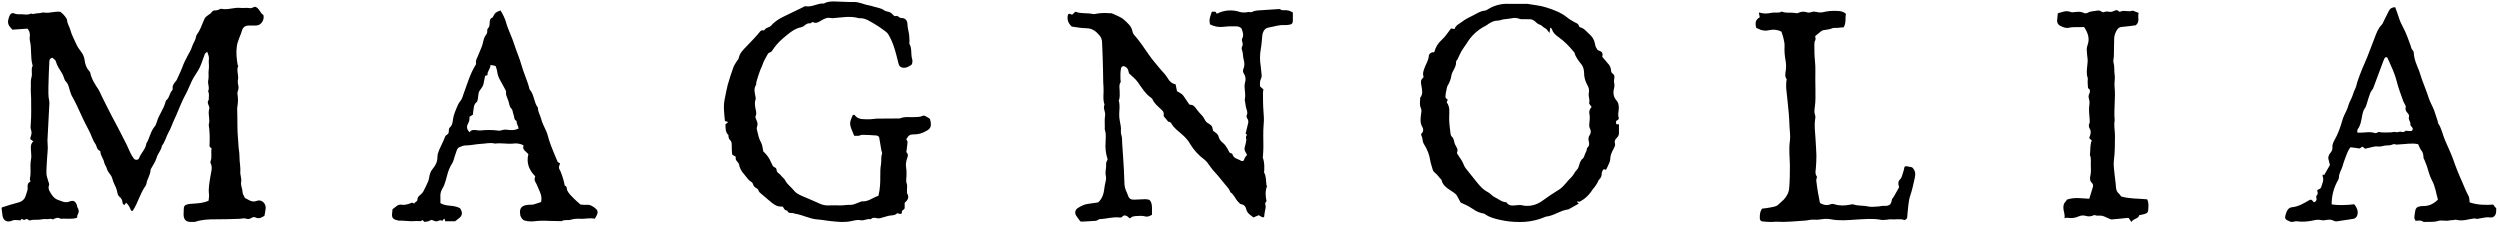 <svg aria-hidden="true" class="Header_logo__1FRrW Header_logoDesktop__hVc2j Header_logoMagnolia___N0Mf" fill="none" height="33" viewBox="0 0 364 33" width="364" xmlns="http://www.w3.org/2000/svg"><title>Magnolia</title><path clip-rule="evenodd" d="M348.74 1.05C348.9 1.51 349.1 1.97 349.24 2.46C349.41 3.02 349.64 3.53 349.92 4.04C350.34 4.84 350.65 5.69 350.95 6.54C351.05 6.84 351.08 7.14 351.33 7.38C351.41 7.45 351.44 7.61 351.45 7.73C351.49 8.69 351.92 9.53 352.25 10.39C352.41 10.81 352.51 11.25 352.67 11.67C352.99 12.54 353.35 13.4 353.63 14.29C353.83 14.9 354.17 15.44 354.4 16.04L354.92 17.6C354.96 17.72 354.94 17.87 355.01 17.97C355.5 18.71 355.64 19.58 355.98 20.38C356.18 20.86 356.4 21.32 356.6 21.79C356.78 22.21 356.97 22.62 357.12 23.04C357.527 24.225 357.991 25.39 358.51 26.53C358.81 27.2 359.05 27.89 359.42 28.53C359.56 28.76 359.52 29.09 359.58 29.46C360.71 29.85 361.82 29.87 363.02 29.79L363.09 29.89L363.19 30.04L363.45 30.32C363.45 30.54 363.45 30.76 363.42 30.98C363.35 31.41 363.03 31.71 362.62 31.66C362.06 31.58 361.54 31.72 361 31.81C360.84 31.84 360.66 31.91 360.54 31.85C360.27 31.75 360.04 31.85 359.78 31.88L359.55 31.92L359.09 32.01C358.64 32.09 358.18 32.14 357.69 32.01C357.53 31.96 357.32 32.03 357.13 32.05L356.81 32.07C356.76 32.07 356.71 32.07 356.66 32.09C356.1 32.24 355.53 31.99 354.94 32.18C354.64 32.28 354.31 32.3 353.98 32.3H353.48L353.22 32.31C353.06 32.32 352.87 32.33 352.75 32.25C352.43 32.01 352.08 32.15 351.71 32.15C351.64 31.99 351.54 31.85 351.53 31.7C351.53 31.45 351.59 31.2 351.62 30.94C351.69 30.33 351.84 30.14 352.38 30.04C352.5 30.01 352.63 30 352.76 30C353.62 30.03 354.32 29.7 354.96 29.06C354.69 28.14 354.59 27.16 354.09 26.26C353.74 25.63 353.59 24.88 353.35 24.18L353 23.28C352.97 23.19 352.88 23.12 352.88 23.03C352.83 22.65 352.85 22.28 352.57 21.94C352.35 21.68 352.24 21.32 352.09 21C351.16 20.78 350.27 21 349.38 21.02C349.16 21.02 348.95 21.1 348.72 21.01C348.62 20.96 348.46 20.99 348.35 21.04C347.99 21.22 347.6 21.14 347.22 21.2C346.89 21.25 346.6 21.38 346.22 21.33C345.76 21.26 345.27 21.46 344.8 21.55C344.7 21.57 344.6 21.58 344.52 21.62C344.22 21.8 344.08 21.13 343.79 21.46C343.56 21.73 343.33 21.56 343.1 21.55L342.23 21.44C341.79 21.99 341.59 22.71 341.33 23.39C341.21 23.69 341.14 24 341.04 24.31C340.87 24.81 340.55 25.25 340.55 25.82C340.55 26.09 340.34 26.35 340.21 26.62C339.726 27.595 339.479 28.671 339.49 29.76C340.28 29.9 341.6 29.89 342.78 29.74C343.11 30.18 343.38 30.62 343.25 31.24C343.17 31.6 342.95 31.81 342.61 31.87C341.86 32 341.1 32.08 340.35 32.21C340.164 32.253 339.969 32.228 339.8 32.14C339.6 32.04 339.37 31.98 339.15 31.98C338.78 31.98 338.38 32.14 338.03 32.06C337.63 31.96 337.26 31.99 336.89 32.08C336.07 32.26 335.25 32.34 334.42 32.22C334.24 32.19 334.04 32.28 333.85 32.3C333.73 32.3 333.6 32.33 333.49 32.28C332.7 31.95 332.56 31.92 332.87 30.99C333 30.58 333.25 30.22 333.73 30.17C334.65 30.08 335.41 29.62 336.18 29.17C336.43 29.03 336.55 29.02 336.73 29.26C336.83 29.37 336.89 29.48 337.02 29.42C337.131 29.356 337.219 29.258 337.27 29.14C337.297 29.063 337.3 28.979 337.28 28.9L337.25 28.74C337.23 28.63 337.24 28.52 337.34 28.42C337.57 28.19 337.4 27.94 337.39 27.68C337.59 27.54 337.91 27.53 337.99 27.18C338.12 26.7 338.39 26.24 338.19 25.7C338.15 25.59 338.12 25.35 338.41 25.47L339.24 24.02C339.18 23.76 339.14 23.57 339.08 23.39C338.92 22.95 339.02 22.58 339.32 22.24C339.52 22.01 339.62 21.77 339.6 21.46C339.57 21.1 339.7 20.76 339.87 20.46C340.42 19.51 340.77 18.49 341.07 17.44C341.21 16.98 341.42 16.54 341.64 16.12C341.89 15.61 341.97 15.04 342.26 14.54C342.55 14.04 342.63 13.46 342.91 12.94C343.1 12.58 343.14 12.14 343.28 11.76C343.49 11.16 343.72 10.56 343.96 9.97C344.2 9.38 344.48 8.8 344.71 8.21L345.74 5.53C346 4.84 346.24 4.15 346.78 3.6C346.91 3.47 346.98 3.28 347.06 3.1L347.83 1.56C348.01 1.22 348.29 1.06 348.73 1.05H348.74ZM347.19 8.48C347.05 8.77 346.94 9.07 346.83 9.38C346.4 10.52 345.99 11.67 345.55 12.81C345.45 13.06 345.22 13.26 345.12 13.51C344.92 14.01 344.78 14.54 344.62 15.05C344.53 15.29 344.48 15.56 344.33 15.75C344.07 16.1 344 16.5 343.92 16.9C343.79 17.56 343.72 18.23 343.29 18.8C343.21 18.9 343.24 19.1 343.22 19.3L343.62 19.32C344.36 19.32 345.09 19.12 345.81 19.38C345.88 19.41 346.01 19.38 346.08 19.33C346.33 19.13 346.57 19.27 346.81 19.28C347.26 19.3 347.71 19.28 348.16 19.27C348.38 19.26 348.63 19.16 348.82 19.23C349.11 19.33 349.34 19.11 349.57 19.18C349.84 19.25 350.06 19.26 350.27 19.04C350.3 19 350.44 19.06 350.53 19.06C350.69 19.07 350.84 19.09 351 19.09C351.25 19.07 351.38 18.83 351.25 18.6C351.15 18.44 350.93 18.27 350.95 18.13C351.03 17.73 350.61 17.45 350.74 17.03C350.87 16.59 350.34 16.4 350.28 16.01C350.27 15.95 350.21 15.87 350.23 15.83C350.41 15.4 350.05 15.11 349.93 14.77C349.57 13.78 349.2 12.79 348.94 11.77C348.65 10.61 348.11 9.56 347.64 8.47C347.57 8.27 347.28 8.28 347.19 8.48V8.48ZM300.6 31.77C300.67 31.28 300.5 30.9 300.45 30.51C300.38 30.01 300.45 29.64 300.8 29.29C300.87 29.23 300.9 29.13 300.93 29.07C302.01 28.68 303.09 28.89 304.2 28.94L304.72 27.24C304.757 27.133 304.763 27.018 304.736 26.908C304.709 26.798 304.652 26.698 304.57 26.62C304.27 26.32 304.27 25.99 304.36 25.56C304.48 25.09 304.44 24.56 304.42 24.06C304.4 23.56 304.51 23.06 304.29 22.57C304.39 21.89 304.27 21.17 304.56 20.45L304.23 20.16C304.23 20.1 304.2 20.03 304.22 19.98C304.4 19.55 304.52 19.15 304.25 18.7C304.179 18.591 304.139 18.464 304.134 18.334C304.129 18.204 304.159 18.075 304.22 17.96C304.29 17.84 304.26 17.65 304.26 17.49C304.2 16.69 304.09 15.89 304.23 15.09C304.26 14.88 304.23 14.64 304.16 14.43C304.06 14.13 304.08 13.87 304.22 13.59C304.35 13.32 304.36 13.02 304.02 12.84C304 12.84 303.96 11.94 303.96 11.87C303.96 11.67 304.01 11.47 303.96 11.31C303.73 10.64 303.88 9.96 303.93 9.31C303.95 9.08 303.98 8.87 303.96 8.65C303.9 8.17 303.85 7.69 303.83 7.2C303.83 6.99 303.87 6.76 303.95 6.56C304.31 5.58 303.98 4.76 303.45 3.94C302.7 3.99 301.96 3.88 301.23 4.04C300.76 4.14 300.33 3.94 299.93 3.74C299.789 3.663 299.675 3.546 299.602 3.403C299.529 3.26 299.5 3.099 299.52 2.94L299.62 1.94C300.22 1.78 300.8 1.47 301.47 1.74C301.69 1.84 301.97 1.76 302.23 1.74C302.63 1.71 303.02 1.68 303.37 1.87C303.6 1.99 303.84 1.94 304.01 1.84C304.44 1.59 304.93 1.65 305.39 1.54C305.45 1.52 305.51 1.54 305.58 1.54C305.88 1.5 306.06 1.9 306.38 1.75C306.67 1.62 306.94 1.69 307.23 1.73C307.43 1.75 307.67 1.66 307.86 1.57C308.1 1.45 308.29 1.43 308.47 1.63C308.58 1.75 308.69 1.71 308.82 1.66C309.37 1.45 309.97 1.79 310.52 1.54L311.39 1.88C311.18 2.46 311.64 3.13 310.97 3.68C310.33 3.77 309.6 3.86 308.87 3.93C308.759 3.939 308.651 3.972 308.554 4.028C308.458 4.083 308.374 4.159 308.31 4.25C308 4.67 307.83 5.15 307.82 5.67L307.78 8.18C307.77 8.5 307.64 8.84 307.73 9.12C307.9 9.71 307.8 10.3 307.89 10.9C307.99 11.45 307.81 12.05 307.88 12.62C308.06 14.25 307.74 15.88 307.9 17.52C307.74 18.28 307.95 19.04 307.94 19.8C307.93 21 307.94 22.18 307.78 23.37C307.7 24.03 307.82 24.71 307.88 25.37C307.93 25.99 308.05 26.59 308.08 27.2C308.11 27.61 308.2 27.95 308.53 28.21C308.65 28.31 308.73 28.46 308.83 28.6C310.06 28.96 311.35 28.9 312.63 29.02C312.9 29.57 312.81 30.12 312.77 30.66C312.76 30.91 312.57 31.06 312.34 31.13C312.07 31.22 311.78 31.27 311.48 31.33C311.32 31.91 310.63 31.79 310.33 32.32L309.96 31.77C309.95 31.77 309.89 31.72 309.83 31.72C309.04 31.8 308.25 31.89 307.46 31.95C307.28 31.95 307.1 31.83 306.92 31.76C306.59 31.63 306.28 31.43 305.94 31.4C305.63 31.37 305.31 31.46 305 31.32C304.93 31.29 304.82 31.35 304.73 31.39C304.39 31.53 304.03 31.54 303.69 31.43C303.345 31.33 302.975 31.358 302.65 31.51C302.149 31.738 301.591 31.808 301.05 31.71C300.94 31.68 300.81 31.74 300.61 31.77H300.6ZM259.39 4.61C258.858 4.333 258.246 4.252 257.66 4.38C257.099 4.537 256.498 4.465 255.99 4.18C255.91 4.13 255.8 4.11 255.72 4.08C255.53 3.44 255.55 2.86 256.22 2.52L256.08 1.82C256.46 1.89 256.76 1.97 257.06 1.97C257.38 1.97 257.7 1.91 258.02 1.85C258.49 1.77 258.98 1.95 259.43 1.68C260.03 1.96 260.68 1.78 261.3 1.88C261.49 1.92 261.61 1.96 261.81 1.88C262.33 1.68 262.55 1.63 263.17 1.81C263.57 1.93 263.88 1.61 264.27 1.71C264.64 1.79 265.06 1.86 265.41 1.78C266.11 1.6 266.81 1.56 267.51 1.59C267.95 1.61 268.39 1.65 268.77 2.03C268.63 2.63 268.84 3.33 268.43 3.99C268.26 4 268.07 3.98 267.89 4.02C267.49 4.12 267.09 3.97 266.69 4.15C266.32 4.31 265.88 4.31 265.47 4.4C265.349 4.428 265.237 4.483 265.14 4.56L264.29 5.25C264.3 5.44 264.39 5.69 264.31 5.85C264.18 6.07 264.17 6.26 264.17 6.49C264.17 7.29 264.17 8.09 264.26 8.9C264.36 9.82 264.3 10.76 264.31 11.69C264.32 12.55 264.34 13.42 264.33 14.29C264.33 14.71 264.3 15.13 264.24 15.54C264.19 15.96 264.12 16.37 264.28 16.78C264.34 16.92 264.33 17.1 264.3 17.26C264.13 18.25 264.28 19.24 264.34 20.23C264.38 21.03 264.45 21.83 264.47 22.64C264.48 23.24 264.43 23.86 264.39 24.47C264.36 24.87 264.23 25.27 264.52 25.67C264.61 25.8 264.42 26.08 264.45 26.29C264.51 26.86 264.6 27.43 264.69 28L264.99 29.56C265.54 29.87 266.05 29.96 266.59 29.72C266.743 29.668 266.909 29.672 267.06 29.73C267.81 29.97 268.56 29.96 269.32 29.81C269.51 29.77 269.72 29.71 269.89 29.77C270.57 30.01 271.29 29.89 271.97 30.06C272.42 30.16 272.92 30.09 273.39 30.07C273.69 30.07 274.01 29.95 274.31 29.97C274.95 30.02 275.37 29.85 275.44 29.13C275.46 28.95 275.64 28.8 275.74 28.63C275.98 28.23 276.21 27.81 276.44 27.39C276.47 27.33 276.52 27.26 276.5 27.21C276.38 26.81 276.29 26.46 276.68 26.08C276.93 25.84 276.98 25.39 277.11 25.03C277.15 24.93 277.19 24.81 277.21 24.69C277.29 24.21 277.32 24.17 277.7 24.22L278.4 24.36C278.9 24.83 278.92 25.34 278.79 25.91C278.59 26.79 278.42 27.66 278.12 28.52C277.86 29.3 277.85 30.16 277.74 30.98C277.71 31.21 277.72 31.44 277.69 31.66C277.66 31.88 277.41 32.08 277.19 32.01C276.57 31.81 275.93 32.01 275.3 31.93C275.15 31.91 274.99 31.97 274.83 31.98C274.51 32 274.18 32.06 273.88 32.01C272.67 31.77 271.46 31.91 270.25 31.97C269.05 32.05 267.81 32.17 266.59 31.93C266.124 31.848 265.646 31.848 265.18 31.93C264.8 32 264.44 32.01 264.06 31.98C263.68 31.95 263.3 32.08 262.92 32.11C261.54 32.19 260.17 32.37 258.79 32.28C258.5 32.26 258.21 32.32 257.92 32.32C257.476 32.31 257.032 32.284 256.59 32.24C256.37 32.21 256.24 32.01 256.23 31.83C256.21 31.54 256.23 31.25 256.29 30.96C256.33 30.76 256.46 30.56 256.54 30.38C256.99 30.32 257.41 30.29 257.81 30.2C258.18 30.12 258.63 30.07 258.88 29.83C259.15 29.57 259.45 29.33 259.71 29.07C260.17 28.58 260.46 28.02 260.51 27.35C260.6 26.25 260.61 25.16 260.61 24.07C260.59 22.89 260.43 21.71 260.61 20.51C260.71 19.82 260.58 19.1 260.55 18.39C260.52 17.78 260.51 17.17 260.45 16.56C260.35 15.32 260.19 14.07 260.07 12.83C260.04 12.51 260.08 12.19 260.09 11.87C260.09 11.75 260.18 11.57 260.12 11.5C259.82 11.09 259.96 10.63 260.02 10.2C260.08 9.71 260.06 9.23 259.97 8.76C259.846 8.094 259.799 7.416 259.83 6.74C259.86 6.37 259.76 5.98 259.68 5.6C259.62 5.3 259.5 5 259.38 4.61H259.39ZM222.45 0.57C223.36 0.73 224.31 0.81 225.19 1.1C226.22 1.43 227.25 1.81 228.13 2.5C228.48 2.79 228.87 3.02 229.27 3.24C229.52 3.37 229.81 3.44 229.89 3.78C229.91 3.86 230 3.97 230.08 3.98C230.66 4.11 230.96 4.58 231.37 4.93C231.81 5.31 232.11 5.75 232.22 6.33C232.26 6.52 232.28 6.72 232.37 6.88C232.47 7.08 232.61 7.33 232.79 7.37C233.36 7.52 233.39 7.87 233.29 8.27L234.12 9.25C234.37 9.52 234.54 9.82 234.56 10.19C234.58 10.43 234.62 10.62 234.86 10.76C234.97 10.83 235.06 11.03 235.06 11.16C235.08 11.45 234.94 11.76 235.01 12C235.08 12.3 235.08 12.56 235.01 12.85C234.83 13.5 234.91 14.13 235.38 14.65C235.63 14.94 235.68 15.25 235.7 15.63C235.72 16.14 235.5 16.64 235.69 17.16C235.74 17.31 235.63 17.43 235.46 17.52C235.26 17.62 235.28 17.67 235.32 18.08C235.43 18.08 235.55 18.08 235.72 18.1V19.32C235.72 19.59 235.66 19.82 235.45 20.02C235.18 20.27 235.02 20.53 235.15 20.95C235.21 21.15 235.06 21.44 234.95 21.65C234.69 22.13 234.45 22.59 234.45 23.17C234.45 23.52 234.22 23.88 234.08 24.23C234.01 24.4 233.92 24.56 233.84 24.72C233.739 24.695 233.639 24.669 233.54 24.64C233.49 24.67 233.41 24.7 233.39 24.74C233.32 24.92 233.2 25.11 233.21 25.29C233.21 25.65 233.09 25.9 232.84 26.14C232.73 26.24 232.69 26.42 232.61 26.56C232.48 26.78 232.36 27.01 232.2 27.2C231.99 27.44 231.8 27.69 231.63 27.96C231.221 28.53 230.688 28.998 230.07 29.33C229.97 29.4 229.78 29.34 229.57 29.34L229.86 29.65L228.36 30.49C227.2 30.61 226.26 31.43 225.09 31.54C224.97 31.56 224.86 31.64 224.73 31.68C223.594 32.129 222.381 32.346 221.16 32.32C220.23 32.32 219.29 32.22 218.39 32.01C217.67 31.84 216.91 31.67 216.28 31.22C216.2 31.17 216.11 31.1 216.02 31.09C215.478 31.005 214.964 30.793 214.52 30.47L214.12 30.22C213.68 29.93 213.17 29.73 212.67 29.49C212.5 29.17 212.33 28.84 212.14 28.51C212.01 28.28 211.81 28.14 211.6 27.99C210.91 27.5 210.07 27.13 209.88 26.18C209.56 25.88 209.34 25.49 209.01 25.23C208.81 25.07 208.68 24.93 208.61 24.71C208.49 24.28 208.33 23.85 208.25 23.41C208.131 22.585 207.837 21.794 207.39 21.09C207.23 20.848 207.137 20.569 207.12 20.28C207.09 20.03 206.97 19.8 206.9 19.54C207.2 19.24 207.35 18.92 207.07 18.45C206.76 17.91 206.81 17.26 206.9 16.68C206.95 16.35 207.02 16.04 206.88 15.75C206.66 15.28 206.76 14.8 206.78 14.32V14.22C207.23 13.68 207.05 13.1 206.96 12.49C206.9 12.12 206.76 11.64 207.21 11.33C207.26 11.3 207.27 11.15 207.25 11.08C207.11 10.68 207.27 10.31 207.39 9.95C207.59 9.35 207.98 8.83 208.03 8.17C208.06 7.79 208.4 7.59 208.83 7.59C209.01 6.89 209.36 6.32 209.87 5.85C210.42 5.35 210.83 4.73 211.27 4.14L211.79 4.23C211.94 3.65 212.5 3.47 212.91 3.14C213.36 2.79 213.89 2.53 214.41 2.28C214.98 2.01 215.5 1.6 216.18 1.55C216.38 1.53 216.6 1.39 216.78 1.27C217.647 0.76 218.645 0.513 219.65 0.56H222.45V0.57ZM220.12 2.66C219.72 2.74 219.3 2.76 218.9 2.82C218.61 2.86 218.34 3.01 218.06 3C217.54 3 217.13 3.22 216.72 3.48C216.59 3.58 216.46 3.68 216.32 3.75C215.166 4.319 214.204 5.212 213.55 6.32C213.29 6.7 213.01 7.08 212.77 7.48C212.57 7.84 212.41 8.24 212.23 8.6C212.15 8.74 211.99 8.89 212 9.02C212.06 9.77 211.46 10.29 211.32 10.99C211.245 11.516 211.061 12.02 210.78 12.47C210.66 12.65 210.65 12.9 210.6 13.12C210.55 13.34 210.48 13.57 210.48 13.79C210.48 13.99 210.37 14.26 210.64 14.39C210.82 14.48 210.79 14.57 210.74 14.66L210.69 14.76C210.65 14.82 210.63 14.89 210.68 14.96C211.12 15.56 211.02 16.3 211 16.96C210.98 17.76 211.08 18.55 211.18 19.33C211.2 19.52 211.24 19.76 211.36 19.87C211.73 20.17 211.68 20.63 211.84 21C212.01 21.39 212.37 21.71 212.14 22.2C212.11 22.29 212.22 22.45 212.28 22.55C212.63 23.05 212.98 23.55 213.18 24.13C213.25 24.31 213.38 24.46 213.5 24.62C214.02 25.27 214.53 25.93 215.06 26.57C215.35 26.92 215.65 27.27 215.99 27.55C216.33 27.85 216.79 28 217.09 28.31C217.43 28.68 217.89 28.81 218.27 29.07C218.59 29.28 218.94 29.44 219.33 29.45C219.67 29.98 220.14 29.95 220.62 29.9L220.86 29.88L221.09 29.86C221.21 29.86 221.34 29.83 221.46 29.86C222.64 30.16 223.72 29.87 224.66 29.17C225.41 28.61 226.19 28.11 226.98 27.62C227.73 27.14 228.17 26.37 228.8 25.79C229.12 25.49 229.28 25.02 229.6 24.71C229.97 24.34 229.88 23.8 230.19 23.41C230.23 23.36 230.22 23.27 230.27 23.24C230.71 22.99 230.69 22.47 230.93 22.1C231.05 21.92 231 21.6 231.14 21.48C231.44 21.21 231.4 20.92 231.33 20.6C231.25 20.25 231.24 19.94 231.5 19.6C231.64 19.43 231.65 19 231.53 18.8C231.417 18.574 231.372 18.321 231.4 18.07C231.42 17.62 231.53 17.16 231.44 16.74C231.32 16.24 231.45 15.88 231.74 15.57C231.59 15.33 231.34 15.12 231.38 14.97C231.52 14.49 231.23 14.03 231.33 13.57C231.43 13.13 231.32 12.7 231.11 12.37C230.795 11.812 230.632 11.181 230.64 10.54C230.62 10.17 230.53 9.74 230.31 9.45C229.89 8.9 229.43 8.37 229.24 7.68C229.23 7.62 229.17 7.58 229.13 7.53C228.48 6.73 227.76 6 226.92 5.4C226.49 5.1 226.12 4.79 225.97 4.26C225.95 4.18 225.87 4.13 225.73 4L225.6 4.8C225.34 4.5 225.22 4.22 225.02 4.14C224.68 4 224.48 3.66 224.17 3.58C223.79 3.47 223.61 3.15 223.32 2.98C223.185 2.89 223.031 2.831 222.87 2.81C222.59 2.79 222.29 2.8 222 2.79C221.75 2.79 221.47 2.83 221.24 2.74C220.883 2.601 220.493 2.573 220.12 2.66V2.66ZM164.5 31.8C164.39 31.7 164.27 31.59 164.14 31.5C163.91 31.36 163.66 31.28 163.44 31.52C163.32 31.64 163.21 31.7 163.02 31.67C162.05 31.54 161.12 31.87 160.16 31.9C159.96 31.9 159.76 32.13 159.56 32.15C158.86 32.21 158.16 32.23 157.46 32.27C157.4 32.27 157.33 32.23 157.28 32.21C157.08 31.95 156.89 31.7 156.72 31.44C156.43 31.03 156.52 30.54 156.96 30.27C157.4 30.01 157.85 29.75 158.38 29.69L159.88 29.47C160.5 28.95 160.73 28.13 160.81 27.31C160.85 26.74 161.14 26.2 161.01 25.61C160.87 25.03 161.1 24.46 161.05 23.89C161.02 23.59 161.21 23.42 161.27 23.19C161.009 22.408 160.907 21.582 160.97 20.76C160.97 20.16 161.09 19.55 160.88 18.96C160.83 18.81 160.85 18.64 160.86 18.47C160.86 17.93 160.81 17.37 160.9 16.84C161 16.28 160.55 15.78 160.82 15.24C160.52 14.39 160.74 13.52 160.67 12.66C160.6 11.83 160.63 10.99 160.6 10.16C160.56 8.82 160.53 7.48 160.46 6.14C160.452 5.785 160.325 5.444 160.1 5.17C159.59 4.57 159.04 4.11 158.16 4.11C157.46 4.11 156.77 3.96 156.05 3.87C155.53 3.39 155.3 2.8 155.51 2.1C155.73 1.88 155.88 2.12 156.11 2.14L156.58 1.7C157.39 2.04 158.28 1.84 159.12 2.04C159.24 2.07 159.38 2.04 159.51 2.02C160.139 1.895 160.782 1.861 161.42 1.92C161.61 1.92 161.82 1.9 161.98 1.98C162.56 2.26 163.21 2.47 163.66 2.88C164.16 3.34 164.75 3.8 164.88 4.55C164.91 4.74 165 4.93 165.12 5.07C165.92 5.95 166.56 6.95 167.24 7.92C167.71 8.6 168.26 9.23 168.79 9.88C169.19 10.38 169.69 10.82 170 11.36C170.28 11.85 170.61 12.16 171.17 12.28L171.37 13.28C171.59 13.41 171.85 13.53 172.07 13.7C172.22 13.81 172.33 13.98 172.43 14.13C172.66 14.47 172.88 14.82 173.12 15.15C173.15 15.2 173.22 15.25 173.27 15.25C173.82 15.23 174.02 15.65 174.29 15.99C174.52 16.28 174.76 16.57 175.01 16.82C175.28 17.09 175.37 17.42 175.59 17.7C175.66 17.8 175.77 17.87 175.88 17.93C176.48 18.32 176.48 18.32 176.63 19.05C176.98 19.29 177.35 19.49 177.46 19.99C177.53 20.29 177.8 20.61 178.06 20.81C178.38 21.07 178.57 21.39 178.76 21.72C178.91 21.96 178.94 22.29 179.31 22.33C179.36 22.33 179.43 22.41 179.45 22.46C179.61 23.1 180.25 23.12 180.68 23.4C180.91 23.53 181.14 23.43 181.18 23.15C181.23 22.89 181.41 22.79 181.57 22.55L181.28 22C181.231 21.899 181.204 21.789 181.201 21.677C181.198 21.565 181.218 21.454 181.26 21.35C181.37 21.03 181.41 20.69 181.47 20.35C181.48 20.3 181.44 20.23 181.43 20.17C181.39 19.92 181.41 19.84 181.56 19.65L181.51 19.56L181.36 19.46L181.74 17.89C181.759 17.791 181.759 17.689 181.74 17.59C181.72 17.29 181.36 17.09 181.55 16.71C181.68 16.44 181.57 16.14 181.48 15.86C181.38 15.56 181.35 15.23 181.3 14.91C181.27 14.76 181.22 14.59 181.25 14.44C181.37 13.86 181.25 13.29 181.21 12.71C181.2 12.49 181.21 12.25 181.27 12.04C181.42 11.58 181.37 11.12 181.12 10.74C181.046 10.639 181 10.52 180.986 10.396C180.972 10.271 180.99 10.145 181.04 10.03C181.24 9.56 181.21 9.13 181.07 8.63C180.95 8.19 181.01 7.69 180.82 7.23C180.769 7.075 180.78 6.907 180.85 6.76C180.99 6.54 180.94 6.34 180.88 6.12C180.84 5.96 180.78 5.76 180.85 5.65C181.15 5.12 180.94 4.65 180.77 4.15C180.57 3.92 180.28 3.85 179.99 3.83C179.36 3.82 178.71 3.83 178.09 3.91C177.427 3.986 176.757 3.857 176.17 3.54C176.07 2.79 176.03 2.95 176.44 1.71C177.39 1.61 176.87 1.98 177.23 1.97C177.736 1.717 178.287 1.567 178.852 1.527C179.417 1.488 179.983 1.56 180.52 1.74C180.78 1.82 181.02 1.81 181.27 1.82C181.52 1.82 181.75 1.69 182.03 1.77C182.2 1.83 182.43 1.66 182.64 1.6C182.8 1.56 182.96 1.54 183.12 1.52L185.9 1.34C186.12 1.33 186.34 1.25 186.54 1.44C186.57 1.48 186.66 1.48 186.72 1.48C187.62 1.49 187.62 1.49 188.24 1.81V2.96C188.24 3.42 188.1 3.56 187.6 3.62C187.41 3.63 187.22 3.67 187.03 3.65C186.24 3.6 185.52 3.87 184.76 4C184.26 4.08 184.02 4.36 183.88 4.77C183.79 5 183.78 5.27 183.76 5.52C183.69 6.06 183.68 6.62 183.57 7.14C183.426 7.963 183.422 8.805 183.56 9.63C183.62 10.07 183.66 10.53 183.7 10.97C183.7 11.07 183.7 11.16 183.68 11.25C183.61 11.45 183.5 11.65 183.47 11.88C183.43 12.09 183.46 12.31 183.46 12.57C183.61 12.71 183.77 12.87 183.96 13.03C183.94 13.16 183.89 13.31 183.89 13.47C183.89 14.37 183.89 15.27 183.96 16.17C184.01 16.8 184.06 17.45 183.99 18.07C183.89 19.19 183.95 20.3 183.95 21.42C183.95 21.84 183.91 22.26 183.89 22.67C183.89 22.77 183.84 22.87 183.87 22.96C184.12 23.66 184.11 24.38 184.05 25.11C184.37 25.66 184.31 26.29 184.39 26.89C184.4 26.99 184.49 27.09 184.46 27.16C184.19 27.87 184.26 28.59 184.41 29.31C184.03 29.57 184.35 29.94 184.27 30.25C184.16 30.68 184.12 31.12 184.05 31.6C183.78 31.73 183.57 31.49 183.28 31.33L182.5 31.66C182.1 31.32 181.6 31.09 181.46 30.48C181.36 30.08 181.16 29.79 180.7 29.73C180.57 29.71 180.45 29.56 180.34 29.45C179.87 29.02 179.7 28.33 179.14 27.99C179.01 27.54 178.68 27.21 178.39 26.87C177.9 26.32 177.47 25.7 176.97 25.17C176.54 24.73 176.19 24.25 175.85 23.75C175.72 23.567 175.565 23.402 175.39 23.26C174.541 22.641 173.824 21.859 173.28 20.96C172.81 20.09 172.02 19.5 171.29 18.87C171.127 18.723 170.973 18.566 170.83 18.4C170.61 18.15 170.54 17.73 170.1 17.72L169.42 16.9C169.47 16.58 169.48 16.31 169.19 16.04C168.67 15.55 168.09 15.12 167.79 14.44C167.764 14.38 167.722 14.329 167.67 14.29C166.77 13.69 166.25 12.78 165.64 11.93C165.31 11.46 164.82 11.11 164.39 10.69C164.33 10.49 164.29 10.22 164.17 10.01C164.06 9.854 163.907 9.732 163.73 9.66C163.51 9.56 163.27 9.71 163.22 9.95C163.12 10.48 163.12 11.01 163.14 11.55C163.14 11.71 163.22 11.92 163.14 12.02C162.88 12.41 163.02 12.82 163.02 13.22C163.01 13.69 163.1 14.18 162.89 14.64C163.08 15.27 162.99 15.92 162.96 16.54C162.92 17.2 163.1 17.8 163.19 18.42C163.26 18.83 163.13 19.25 163.26 19.62C163.41 20.03 163.36 20.44 163.39 20.86C163.49 22.58 163.65 24.3 163.69 26.02C163.71 26.6 163.69 27.16 163.92 27.7C164.03 27.96 164.16 28.22 164.25 28.49C164.39 28.94 164.7 29.09 165.13 29.07C165.68 29.04 166.23 29.01 166.78 29C166.97 29 167.16 29.06 167.33 29.09C167.67 29.39 167.7 29.77 167.73 30.16V31.27C167.43 31.44 167.12 31.63 166.65 31.49C166.29 31.39 165.88 31.44 165.5 31.45C165.28 31.45 165.06 31.49 164.85 31.56L164.5 31.8ZM111.14 22.06C111.66 22.5 112.04 23.07 112.31 23.73C112.36 23.84 112.44 23.95 112.48 24.07C112.57 24.39 113.06 24.32 113.07 24.74C113.07 25.14 113.5 25.26 113.7 25.54C113.89 25.8 114.2 25.99 114.33 26.27C114.63 26.87 115.18 27.21 115.57 27.71C115.87 28.11 116.29 28.31 116.72 28.51C117.62 28.91 118.55 29.27 119.45 29.69C119.79 29.84 120.13 29.9 120.48 29.91C121.06 29.91 121.64 29.87 122.22 29.91C122.77 29.93 123.29 29.8 123.84 29.83C124.23 29.85 124.62 29.61 125.02 29.49C125.2 29.44 125.38 29.3 125.56 29.32C126.46 29.37 127.09 28.75 127.9 28.51C128.15 27.52 128.18 26.53 128.17 25.54C128.17 25 128.17 24.46 128.27 23.94C128.37 23.44 128.23 22.92 128.42 22.42C128.48 22.27 128.36 22.05 128.32 21.86L128 19.94C127.95 19.92 127.8 19.74 127.64 19.73C126.94 19.67 126.25 19.64 125.56 19.63C125.37 19.63 125.19 19.75 125 19.77C124.79 19.79 124.57 19.77 124.37 19.77C123.62 18.01 123.62 18.01 124.17 16.74C124.26 16.74 124.4 16.7 124.43 16.74C124.92 17.44 125.67 17.34 126.35 17.37C126.79 17.39 127.25 17.29 127.69 17.27L130.69 17.25C130.82 17.25 130.96 17.27 131.07 17.22C131.82 16.92 132.61 17.12 133.37 17.04C133.66 17.01 133.92 17.05 134.21 16.91C134.55 16.75 134.66 16.83 135.34 17.26C135.38 17.32 135.43 17.37 135.44 17.43C135.74 18.66 135.34 18.85 134.44 19.28C133.96 19.51 133.44 19.57 132.94 19.57C132.48 19.57 132.24 19.75 132.06 20.13C132.04 20.18 131.97 20.21 131.94 20.24C132.01 20.4 132.14 20.54 132.14 20.68C132.12 21.08 132.04 21.48 132 21.88C132 21.98 131.94 22.12 131.98 22.16C132.38 22.54 132.08 22.98 131.99 23.33C131.91 23.68 131.86 23.98 131.93 24.33C131.99 24.67 131.99 25.03 131.99 25.39C132 25.83 131.87 26.32 132.01 26.7C132.17 27.13 132.01 27.5 132.06 27.9C132.08 28 132.04 28.1 132.09 28.18C132.43 28.75 132.15 29.15 131.72 29.53V30.3C131.64 30.6 131.22 30.59 131.32 30.96C131.36 31.06 131.15 31.2 130.95 31.13C130.85 31.1 130.65 31.02 130.61 31.06C130.26 31.44 129.77 31.31 129.34 31.43C128.94 31.53 128.54 31.66 128.14 31.77C128.016 31.802 127.886 31.805 127.76 31.78C127.41 31.71 127.06 31.61 126.78 31.93C126.28 31.77 125.83 32.18 125.29 32.06C124.85 31.96 124.34 32.11 123.87 32.21C122.91 32.41 121.94 32.29 120.99 32.2C120.34 32.14 119.67 31.99 119.01 31.95C117.88 31.87 116.89 31.29 115.79 31.12C115.7 31.11 115.61 31.06 115.52 31.04C115.2 30.96 114.77 31.14 114.63 30.66C114.25 30.66 114.12 30.33 114 30.12C113.89 30.08 113.86 30.06 113.83 30.07C113.04 30.14 112.53 29.64 111.99 29.2C111.61 28.89 111.27 28.56 110.89 28.26C110.69 28.1 110.49 27.96 110.42 27.68C110.4 27.622 110.369 27.57 110.327 27.525C110.286 27.48 110.236 27.444 110.18 27.42C110.045 27.365 109.926 27.28 109.83 27.17C109.735 27.061 109.666 26.931 109.63 26.79C109.594 26.668 109.516 26.561 109.41 26.49C108.91 26.22 108.67 25.73 108.31 25.33C107.94 24.931 107.69 24.435 107.59 23.9C107.56 23.76 107.42 23.64 107.32 23.5C107.11 23.23 107.1 23.23 107.12 22.81L106.64 22.54C106.62 22.46 106.58 22.36 106.58 22.27C106.56 21.88 106.53 21.5 106.54 21.11C106.54 20.81 106.51 20.55 106.25 20.34C106.15 20.26 106.11 20.07 106.07 19.92C106.04 19.82 106.09 19.69 106.04 19.64C105.58 19.22 105.66 18.64 105.62 18.11L106.02 17.77L105.55 17.61C105.45 16.56 105.29 15.5 105.52 14.41C105.67 13.72 105.78 13.01 105.96 12.34C106.2 11.47 106.49 10.62 106.79 9.78C106.91 9.45 107.14 9.16 107.31 8.86C107.4 8.73 107.54 8.6 107.56 8.46C107.7 7.69 108.25 7.22 108.75 6.69C109.37 6.04 110 5.41 110.56 4.72C110.7 4.54 110.84 4.35 111.12 4.42C111.17 4.44 111.28 4.42 111.3 4.39C111.5 3.96 112.01 4.05 112.3 3.71C112.8 3.12 113.47 2.71 114.17 2.38L116.78 1.12C116.95 1.03 117.15 0.88 117.31 0.91C118.24 1.08 119.04 0.44 119.95 0.51C120.41 0.25 120.92 0.21 121.44 0.21C122.4 0.23 123.37 0.31 124.34 0.29C125.12 0.28 125.81 0.67 126.55 0.79C126.77 0.83 126.99 0.89 127.2 0.96C127.71 1.12 128.27 1.16 128.73 1.5C128.85 1.6 129.02 1.63 129.17 1.67C129.66 1.78 129.65 1.79 130.15 2.27C130.2 2.31 130.27 2.37 130.3 2.36C130.6 2.23 130.78 2.39 130.99 2.56C131.05 2.61 131.16 2.62 131.25 2.62C131.83 2.62 132.1 3 132.12 3.47C132.13 4.02 132.3 4.53 132.37 5.07C132.41 5.38 132.4 5.71 132.42 6.02C132.42 6.16 132.37 6.31 132.42 6.4C132.82 7.1 132.58 7.91 132.82 8.64C132.87 8.78 132.86 8.96 132.83 9.12C132.82 9.23 132.77 9.4 132.68 9.45C132.28 9.72 131.86 9.97 131.34 9.83C131.215 9.801 131.101 9.737 131.013 9.644C130.924 9.552 130.864 9.436 130.84 9.31C130.6 8.41 130.41 7.51 130.1 6.65C129.9 6.072 129.642 5.516 129.33 4.99C129.14 4.68 128.78 4.47 128.47 4.24C128.112 3.972 127.738 3.724 127.35 3.5C126.68 3.12 126.05 2.64 125.24 2.65H125.04C123.84 2.29 122.62 2.54 121.41 2.63L121.21 2.65C120.93 2.63 120.64 2.55 120.38 2.62C120.01 2.72 119.67 2.92 119.34 3.12C119.04 3.29 118.76 3.41 118.44 3.25C118.19 3.13 118.08 3.43 117.94 3.4C117.39 3.31 117.14 3.86 116.68 3.96C116.24 4.04 115.81 4.23 115.43 4.47C114.92 4.8 114.45 5.2 113.99 5.59C113.387 6.106 112.862 6.705 112.43 7.37C112.28 7.67 111.94 7.57 111.78 7.89C111.52 8.4 111.18 8.87 111.02 9.43C110.92 9.76 110.72 10.07 110.62 10.4C110.44 10.9 110.28 11.41 110.13 11.93C110.09 12.08 110.13 12.27 110.06 12.4C109.73 12.92 109.88 13.45 109.98 13.98C110 14.13 110.06 14.3 110.02 14.44C109.84 14.92 109.92 15.38 110.01 15.86C110.08 16.2 110.2 16.54 110.01 16.91C109.95 17.04 110.04 17.28 110.12 17.44C110.3 17.78 110.36 18.11 110.22 18.47C110.13 18.69 110.21 18.89 110.26 19.1C110.39 19.67 110.5 20.22 110.8 20.73C111.02 21.11 111.03 21.6 111.14 22.06V22.06ZM72.87 1.52C73.25 2.11 73.55 2.74 73.73 3.42C73.8 3.67 73.88 3.92 73.98 4.15C74.26 4.9 74.61 5.63 74.85 6.39C75.17 7.43 75.64 8.42 75.93 9.49C76.26 10.68 76.82 11.8 77.11 13.02C77.8 13.78 77.71 14.9 78.33 15.7C78.32 15.98 78.39 16.24 78.49 16.49L78.64 16.86C78.69 16.99 78.74 17.11 78.77 17.24C78.93 17.88 79.25 18.48 79.53 19.09C79.73 19.53 79.81 20 79.96 20.45C80.31 21.49 80.74 22.49 81.16 23.49C81.21 23.62 81.39 23.69 81.55 23.8C81.49 24 81.37 24.21 81.38 24.42C81.4 24.62 81.57 24.82 81.64 25.02C81.78 25.38 81.91 25.74 82.01 26.1C82.11 26.4 82.16 26.72 82.23 27.03C82.61 27.13 82.48 27.51 82.6 27.75C82.83 28.21 83.21 28.56 83.57 28.92C83.84 29.2 84.14 29.44 84.52 29.78C84.72 29.78 85.08 29.86 85.43 29.82C85.93 29.77 86.29 30.03 86.65 30.3C87.03 30.59 87.1 30.89 86.9 31.31C86.83 31.49 86.71 31.65 86.6 31.85C85.87 31.68 85.14 31.91 84.4 31.85C83.951 31.823 83.501 31.874 83.07 32C82.65 32.12 82.17 31.93 81.79 32.2C81.15 32.2 80.51 32.18 79.87 32.16C79.197 32.112 78.52 32.129 77.85 32.21C77.375 32.272 76.893 32.242 76.43 32.12C76.09 32.05 75.88 31.7 75.75 31.36V31.26C75.58 30.32 75.93 29.9 76.92 29.82C77.18 29.79 77.45 29.82 77.69 29.77C78.06 29.67 78.41 29.53 78.79 29.41C78.91 28.8 78.79 28.34 78.59 27.89C78.37 27.42 78.21 26.93 77.95 26.49C77.76 26.19 77.85 25.95 77.93 25.67C77.03 24.77 76.61 23.71 76.93 22.44C76.73 22.24 76.53 22.07 76.36 21.89C76.16 21.69 76.14 21.44 76.23 21.15C75.744 20.909 75.195 20.825 74.66 20.91C73.8 20.99 72.94 20.78 72.08 20.91C71.38 20.71 70.68 20.93 69.98 20.95C69.22 20.99 68.47 21.19 67.69 21.18C67.48 21.18 67.26 21.31 67.05 21.37C66.924 21.398 66.807 21.459 66.712 21.547C66.618 21.635 66.548 21.746 66.51 21.87L66.2 22.79C66.08 23.12 66.03 23.5 65.83 23.79C65.49 24.328 65.244 24.92 65.1 25.54L64.93 26.16L64.84 26.46C64.74 26.79 64.62 27.13 64.44 27.41C64.209 27.766 64.097 28.186 64.12 28.61C64.14 28.92 64.12 29.25 64.12 29.57C64.98 30.12 66 29.79 66.95 30.3C66.95 30.3 67.07 30.42 67.13 30.57C67.34 31.02 67.28 31.39 66.93 31.69C66.71 31.89 66.47 32.05 66.25 32.22H64.82C64.792 32.107 64.766 31.994 64.74 31.88C64.5 31.75 64.57 32.3 64.23 32.09C64.08 31.99 63.77 32.23 63.53 32.23C63.33 32.23 63.11 32.1 62.84 32.01C62.69 32.08 62.49 32.17 62.29 32.24C62.17 32.28 62.02 32.24 61.92 32.3C61.68 32.43 61.58 31.77 61.32 32.2L60.65 32.18C60.4 32.18 60.14 32.21 59.88 32.21C59.66 32.21 59.44 32.19 59.21 32.17L58.44 32.12C58.31 32.12 58.18 32.14 58.05 32.12C57.17 31.94 56.99 31.74 57.11 30.89L57.15 30.46L57.73 30.02C57.828 29.932 57.944 29.867 58.071 29.829C58.197 29.791 58.33 29.781 58.46 29.8C58.86 29.88 59.21 29.78 59.59 29.66C59.79 29.59 60.06 29.38 60.29 29.67C60.36 29.4 60.78 29.39 60.78 29.06C60.78 28.81 60.89 28.63 61.07 28.48C61.27 28.3 61.48 28.14 61.61 27.92C61.88 27.43 62.12 26.91 62.35 26.38C62.43 26.21 62.45 26.01 62.49 25.83C62.55 25.34 62.71 24.91 63.04 24.53C63.45 24.06 63.69 23.51 63.69 22.86C63.69 22.51 63.81 22.16 63.94 21.84C64.21 21.19 64.56 20.58 64.8 19.92C64.9 19.62 65.26 19.6 65.32 19.32C65.37 19.06 65.32 18.72 65.48 18.58C66.01 18.11 65.88 17.46 66.05 16.9C66.17 16.5 66.3 16.12 66.47 15.74C66.64 15.35 66.77 15 67.06 14.67C67.31 14.37 67.39 13.94 67.53 13.57C68.05 12.18 68.44 10.76 69.23 9.49C69.27 9.41 69.33 9.31 69.32 9.23C69.2 8.78 69.49 8.43 69.63 8.05C69.76 7.69 69.93 7.35 70.07 6.98C70.15 6.78 70.23 6.58 70.28 6.36C70.38 5.92 70.46 5.47 70.74 5.1C70.88 4.92 70.98 4.73 70.94 4.48C70.931 4.418 70.936 4.355 70.953 4.294C70.97 4.234 71 4.178 71.04 4.13C71.26 3.93 71.28 3.68 71.29 3.42C71.31 3.06 71.29 2.7 71.73 2.54C71.77 2.52 71.78 2.44 71.81 2.39C72.12 1.82 72.12 1.82 72.87 1.52V1.52ZM71.42 9.45C71.43 10.02 70.92 10.37 70.98 10.93C70.98 10.95 70.77 11 70.63 11.05L70.39 12.25C70.3 12.63 70.03 12.91 69.82 13.22C69.62 13.54 69.65 14.02 69.57 14.42C69.54 14.57 69.51 14.78 69.41 14.86C68.96 15.18 69.01 15.68 68.91 16.14C68.87 16.32 68.88 16.51 68.86 16.69L68.36 17C68.36 17.33 68.36 17.62 68.18 17.93C67.96 18.3 67.85 18.76 68.38 19.26C68.64 18.82 69.05 18.93 69.43 18.96C69.58 18.96 69.75 19.02 69.9 19C70.8 18.9 71.69 18.9 72.58 19.02C72.704 19.044 72.832 19.033 72.95 18.99C73.284 18.872 73.642 18.844 73.99 18.91C74.49 18.97 75.01 18.97 75.5 18.71C75.48 18.32 75.16 18.01 75.23 17.62C74.78 17.44 74.91 16.97 74.76 16.64C74.64 16.38 74.66 16 74.48 15.84C74.13 15.5 74.16 15.08 74.02 14.7C73.92 14.44 73.81 14.17 73.72 13.9C73.68 13.8 73.69 13.67 73.68 13.55C73.67 13.44 73.7 13.3 73.65 13.2C73.41 12.72 73.13 12.26 72.88 11.78C72.623 11.374 72.456 10.917 72.39 10.44C72.37 10.15 72.24 9.89 72.15 9.6L71.42 9.45V9.45ZM11.23 31.7C10.43 31.98 9.63 31.77 8.85 31.86C8.45 31.6 8.07 31.73 7.7 31.96C7.4 31.74 7.09 31.95 6.78 31.91C6.5 31.87 6.2 31.91 5.93 31.96C5.43 32.06 4.91 31.92 4.43 32.08C4.34 32.1 4.19 32.09 4.15 32.04C3.95 31.78 3.77 31.92 3.57 32.01C3.39 32.1 3.17 31.68 3 32.05C3 32.07 2.95 32.08 2.92 32.08C2.64 32.07 2.35 32.01 2.08 32.04C1.83 32.07 1.59 32.22 1.35 32.24C0.81 32.29 0.45 31.95 0.37 31.41L0.23 30.35L0.27 30.2L1.48 29.82L2.78 29.45C3.21 29.31 3.53 29.08 3.71 28.59C3.81 28.29 3.92 27.99 4 27.69C4.1 27.26 3.82 26.71 4.43 26.44C4.46 26.42 4.32 26.14 4.35 26.01C4.54 25.24 4.39 24.46 4.45 23.69C4.47 23.44 4.53 23.19 4.55 22.95C4.57 22.82 4.55 22.7 4.55 22.59L4.49 21.55C4.48 21.2 4.52 20.86 4.86 20.59L4.43 20.27C4.43 20.21 4.4 20.14 4.41 20.09C4.55 19.69 4.69 19.33 4.51 18.89C4.41 18.64 4.46 18.32 4.48 18.03C4.58 16.79 4.53 15.53 4.53 14.29C4.53 13.79 4.45 13.29 4.49 12.79C4.52 12.28 4.43 11.74 4.58 11.27C4.76 10.7 4.47 10.13 4.75 9.6L4.74 9.5C4.4 8.33 4.64 7.1 4.35 5.9C4.3 5.67 4.33 5.4 4.35 5.15C4.36 4.78 4.26 4.45 4 4.17L1.8 4.32C1.57 4.02 1.28 3.8 1.2 3.45C1.1 3.05 1.25 2.68 1.38 2.32C1.5 2 1.78 1.82 2.07 1.95C2.47 2.15 2.89 2.05 3.29 2.08C3.69 2.11 4.13 2.2 4.51 1.96C4.85 2.16 5.19 1.9 5.52 1.93C5.85 1.95 6.18 1.77 6.46 1.83C7.25 1.97 7.99 1.59 8.8 1.73C8.94 1.86 9.13 1.98 9.27 2.15C9.47 2.41 9.75 2.68 9.77 2.95C9.8 3.47 10.1 3.85 10.22 4.29C10.43 5.11 10.86 5.83 11.19 6.59C11.37 6.99 11.67 7.32 11.92 7.69C12.13 8.01 12.27 8.36 12.32 8.76C12.39 9.34 12.58 9.89 12.98 10.34C13.04 10.41 13.12 10.48 13.14 10.57C13.31 11.5 13.84 12.27 14.34 13.04C14.51 13.31 14.63 13.62 14.77 13.91C15.27 14.91 15.76 15.92 16.28 16.91C16.58 17.47 16.89 18.03 17.18 18.6C17.61 19.42 18.04 20.25 18.45 21.08C18.65 21.48 18.8 21.9 19 22.29C19.14 22.59 19.31 22.86 19.51 23.11C19.7 23.35 20.15 23.31 20.25 23.03C20.52 22.27 21.21 21.73 21.3 20.9C21.8 20.12 21.9 19.15 22.52 18.42C22.68 18.24 22.77 17.98 22.84 17.73C23.13 16.71 23.84 15.88 24.1 14.84C24.12 14.76 24.15 14.64 24.22 14.59C24.69 14.23 24.66 13.59 25.04 13.19C25.1 13.12 25.16 13 25.14 12.93C25.08 12.46 25.32 12.13 25.61 11.81C25.68 11.75 25.71 11.65 25.76 11.57C26.02 10.97 26.32 10.41 26.54 9.81C26.74 9.23 27.02 8.69 27.3 8.15C27.54 7.7 27.82 7.28 27.97 6.77C28.12 6.29 28.47 5.87 28.54 5.35C28.55 5.25 28.59 5.15 28.64 5.08C29.12 4.43 29.39 3.66 29.69 2.93C29.89 2.49 29.89 2.5 30.41 2.13C30.57 2.02 30.74 1.91 30.84 1.75C30.99 1.53 31.17 1.5 31.42 1.52C31.56 1.52 31.72 1.44 31.86 1.4C31.98 1.36 32.12 1.26 32.22 1.28C33.16 1.49 34.06 1.05 35 1.15C35.44 1.2 35.91 1.1 36.35 1.18C36.68 1.24 36.88 1.02 37.15 0.98C37.77 1.18 37.85 1.9 38.35 2.18C38.43 2.51 38.38 2.79 38.25 3.06C38.05 3.47 37.72 3.7 37.26 3.72H36.1C35.7 3.75 35.38 3.97 35.28 4.32C35.04 5.14 34.6 5.9 34.48 6.77C34.35 7.68 34.46 8.56 34.6 9.45C34.61 9.51 34.7 9.58 34.68 9.61C34.39 10.27 34.78 10.94 34.65 11.61C34.6 11.81 34.61 12.07 34.66 12.27C34.76 12.64 34.76 12.96 34.61 13.31C34.54 13.46 34.57 13.69 34.6 13.87C34.68 14.45 34.66 15.02 34.55 15.59C34.52 15.78 34.53 15.98 34.54 16.17C34.59 17.53 34.52 18.89 34.66 20.25C34.72 20.78 34.7 21.31 34.79 21.85C34.88 22.34 34.85 22.85 34.89 23.35C34.92 23.89 35.03 24.44 34.99 24.97C34.94 25.49 35.21 25.96 35.11 26.49C35.01 26.99 35.31 27.47 35.32 27.99C35.32 28.25 35.53 28.52 35.66 28.82C35.86 28.92 36.08 29.06 36.31 29.17C36.66 29.34 36.98 29.41 37.41 29.24C38.06 28.98 38.75 29.61 38.68 30.34C38.65 30.69 38.57 31.04 38.51 31.41C38.1 31.69 37.69 31.91 37.18 31.65C36.93 31.53 36.73 31.67 36.54 31.77C36.3 31.89 36.12 31.94 35.83 31.83C35.55 31.73 35.2 31.85 34.88 31.86C33.73 31.89 32.58 31.94 31.42 31.93C30.43 31.93 29.46 31.96 28.51 32.27C28.31 32.33 28.07 32.3 27.85 32.31C27.15 32.35 26.76 32.01 26.73 31.31L26.75 30.53C26.76 30 26.87 29.85 27.38 29.73C27.6 29.68 27.83 29.68 28.05 29.66C28.82 29.6 29.6 29.58 30.37 29.22C30.39 28.92 30.47 28.59 30.43 28.28C30.32 27.41 30.5 26.58 30.63 25.72C30.71 25.08 31.01 24.41 30.66 23.75C30.625 23.66 30.625 23.56 30.66 23.47C30.91 22.85 30.66 22.2 30.82 21.63C30.68 21.48 30.5 21.38 30.5 21.28C30.56 20.23 30.55 19.19 30.39 18.15C30.65 17.37 30.21 16.56 30.48 15.79V15.69C30.44 15.3 30.05 14.94 30.4 14.52C30.37 14.12 30.52 13.69 30.3 13.29C30.57 12.76 30.2 12.21 30.32 11.7C30.44 11.18 30.31 10.68 30.39 10.17C30.49 9.63 30.34 9.08 30.42 8.53C30.46 8.24 30.28 7.91 30.17 7.53C30.01 7.67 29.87 7.75 29.82 7.87C29.58 8.47 29.41 9.09 29.15 9.67C28.96 10.11 28.69 10.52 28.43 10.92C28.03 11.51 27.76 12.14 27.48 12.79C27.347 13.115 27.197 13.432 27.03 13.74C26.33 15 25.88 16.38 25.25 17.68C25.01 18.2 24.85 18.76 24.55 19.25C24.18 19.89 24.05 20.65 23.57 21.23C23.49 21.89 22.97 22.34 22.8 22.98C22.64 23.55 22.25 24.06 21.97 24.6C21.939 24.659 21.922 24.724 21.92 24.79C21.88 25.47 21.45 26.03 21.33 26.69C21.314 26.818 21.269 26.941 21.2 27.05C20.38 28.17 20.1 29.55 19.31 30.71C19.14 30.75 19.05 30.61 19 30.46C18.863 30.101 18.647 29.776 18.37 29.51L18.11 29.85C17.85 29.76 17.86 29.58 17.83 29.43C17.79 29.13 17.69 28.89 17.44 28.69C17.266 28.548 17.146 28.35 17.1 28.13C17.04 27.73 16.92 27.35 16.73 26.99C16.558 26.644 16.421 26.283 16.32 25.91C16.17 25.41 15.71 25.11 15.58 24.61C15.49 24.27 15.24 23.98 15.17 23.65C15.07 23.1 14.64 22.68 14.62 22.11C14.62 22.06 14.59 21.97 14.54 21.96C14.07 21.78 14.11 21.28 13.89 20.96C13.44 20.31 13.27 19.56 12.89 18.89C12.481 18.123 12.097 17.343 11.74 16.55C11.35 15.71 10.98 14.86 10.51 14.05C10.36 13.81 10.29 13.52 10.19 13.25C10.03 12.77 9.99 12.27 9.59 11.87C9.32 11.59 9.29 11.1 9.07 10.74C8.71 10.14 8.3 9.59 8.12 8.91C8.07 8.71 7.79 8.56 7.62 8.4C7.35 8.48 7.2 8.63 7.19 8.88C7.123 10.102 7.077 11.326 7.05 12.55C7.05 13.25 7 13.95 7.16 14.65C7.23 14.95 7.17 15.3 7.16 15.62C7.07 17.22 6.98 18.82 6.91 20.43C6.9 20.78 6.96 21.13 6.96 21.49C6.95 21.94 6.9 22.39 6.87 22.83C6.83 23.63 6.75 24.44 6.76 25.23C6.76 25.65 6.95 26.04 7.05 26.45C7.09 26.6 7.19 26.79 7.15 26.91C6.91 27.52 7.29 27.97 7.57 28.4C7.77 28.7 8.1 29 8.43 29.1C8.96 29.27 9.46 29.6 10.09 29.35C10.7 29.1 10.99 29.3 11.21 29.9C11.24 29.98 11.21 30.1 11.27 30.18C11.51 30.54 11.53 30.88 11.31 31.26C11.23 31.39 11.25 31.57 11.23 31.69" fill="currentColor" fill-rule="evenodd"></path></svg>